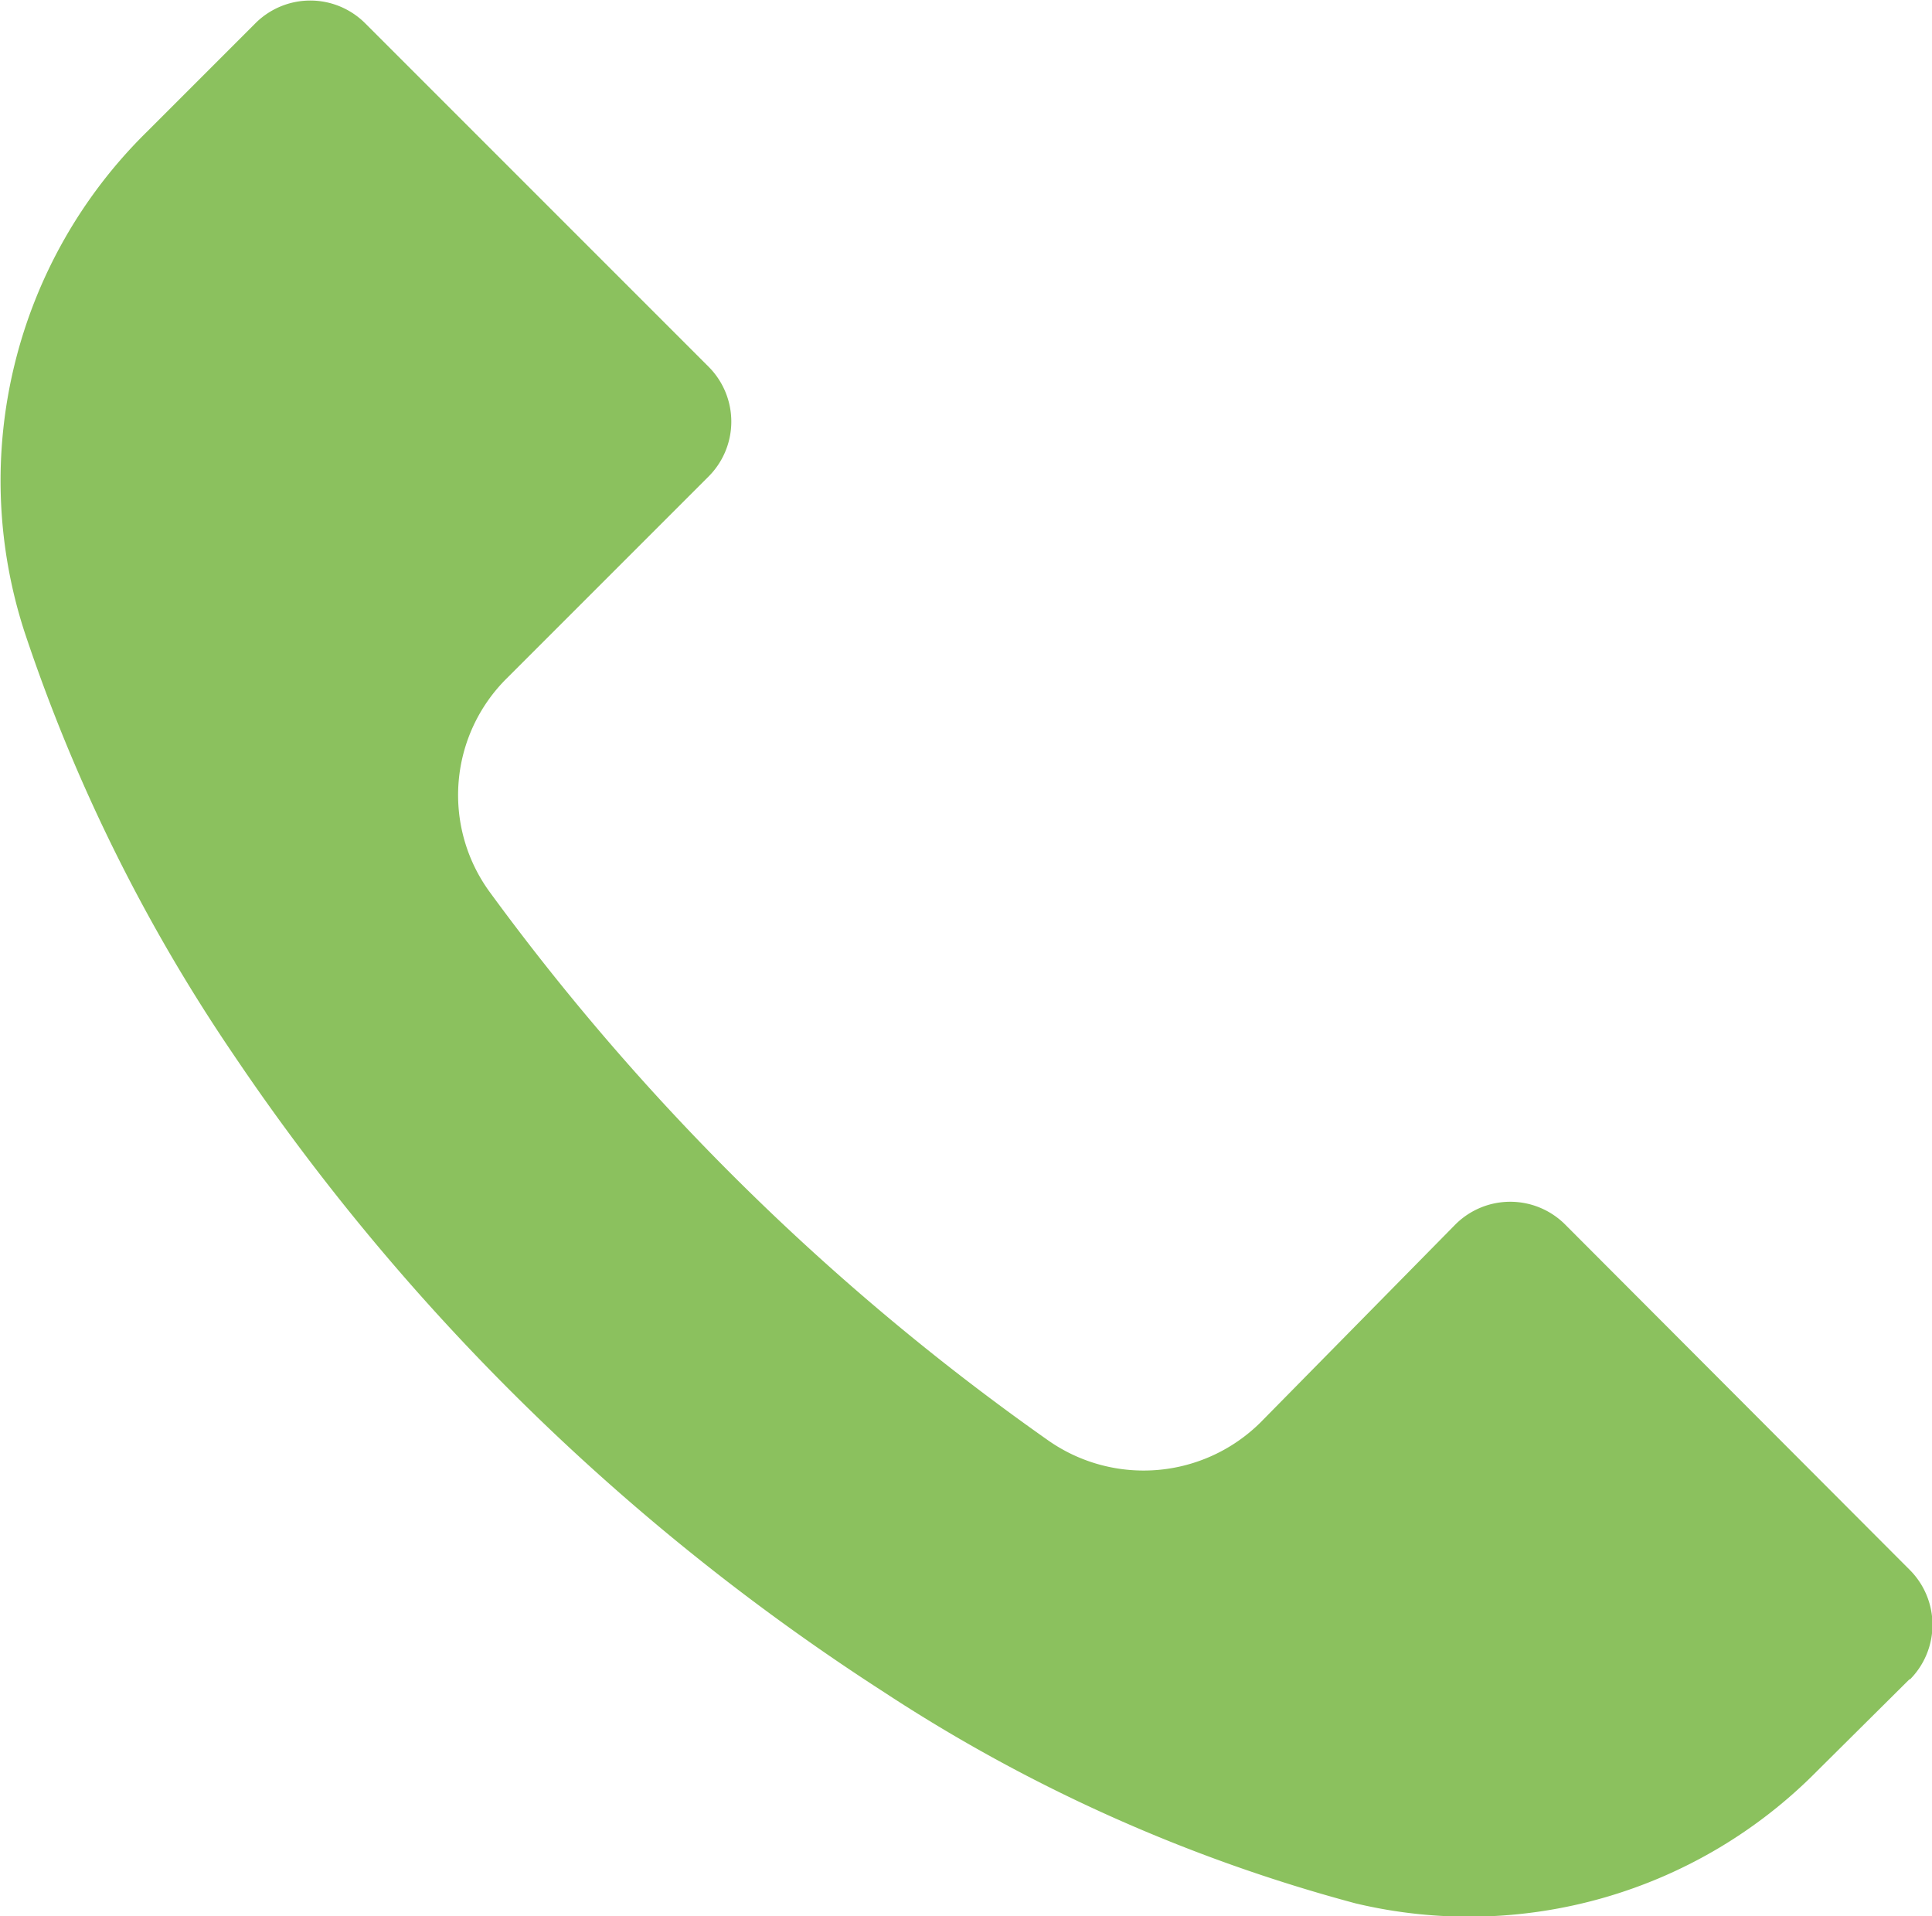 <svg xmlns="http://www.w3.org/2000/svg" width="20.937" height="20.764" viewBox="0 0 20.937 20.764"><defs><style>.a{fill:#8bc15e;}</style></defs><path class="a" d="M138.047,135.463l0,0a.841.841,0,0,0-1.189,0l-2.113,2.146a1.8,1.8,0,0,1-2.291.2,26.089,26.089,0,0,1-6.06-5.947,1.781,1.781,0,0,1,.185-2.318l2.186-2.186,0,0a.841.841,0,0,0,0-1.189l-3.722-3.722,0,0a.841.841,0,0,0-1.189,0l-1.179,1.179a5.3,5.3,0,0,0-1.325,5.411,18.542,18.542,0,0,0,2.265,4.583,24.486,24.486,0,0,0,7.047,6.908,17.6,17.6,0,0,0,5.113,2.291,5.3,5.3,0,0,0,5-1.431l1.007-1v.007l0,0a.841.841,0,0,0,0-1.189Z" transform="translate(-121.086 -122.195)"/></svg>